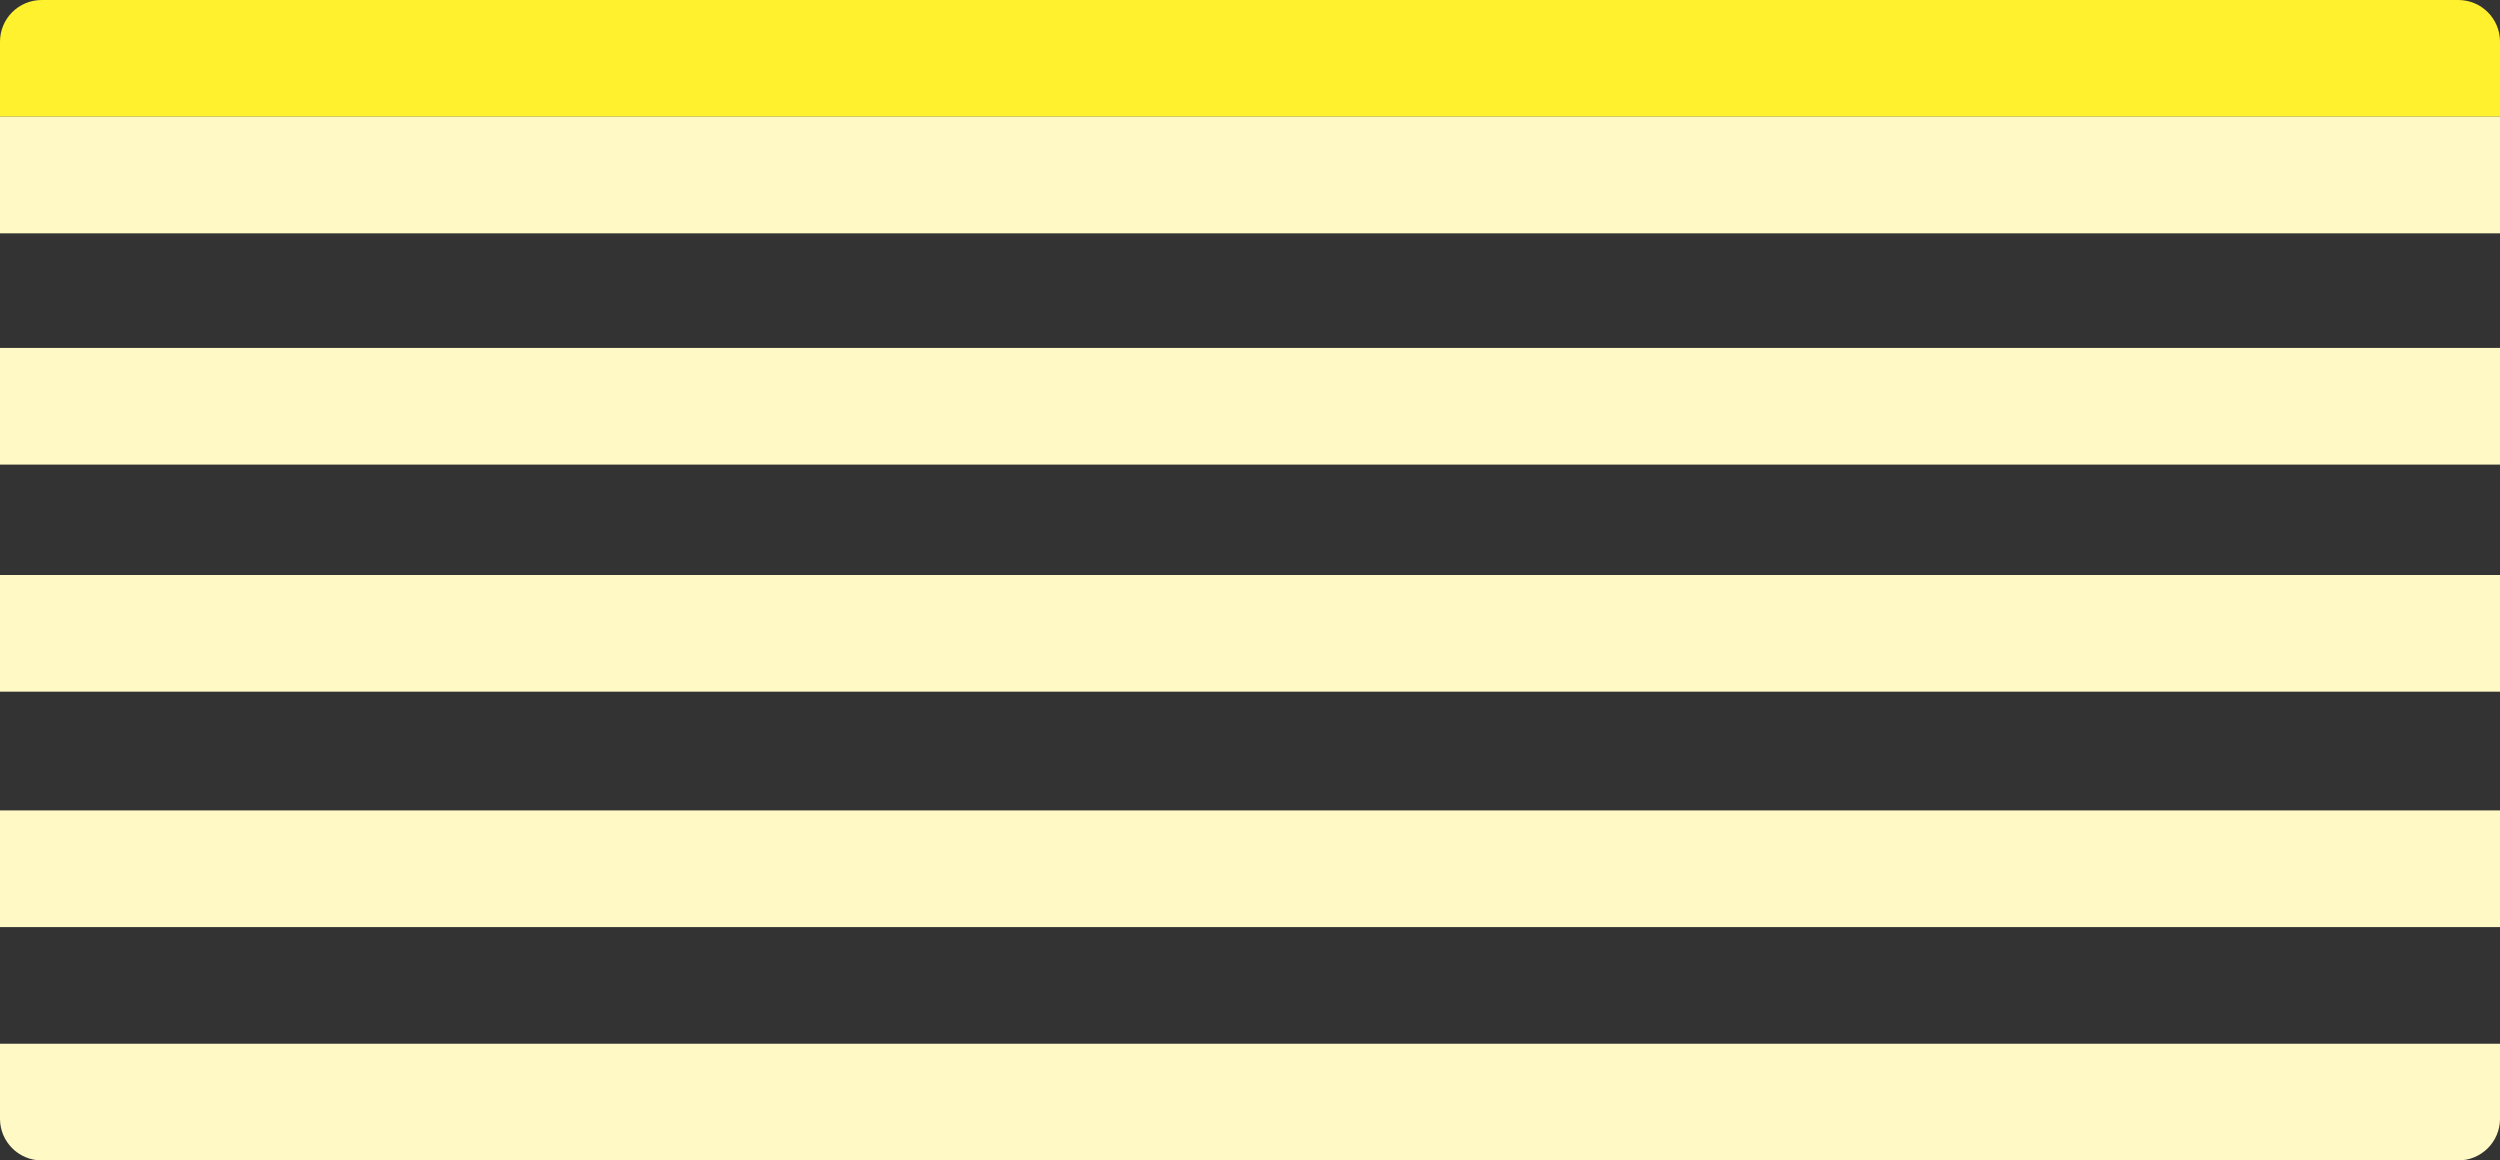 <?xml version="1.0" encoding="UTF-8"?> <svg xmlns="http://www.w3.org/2000/svg" width="1200" height="557" viewBox="0 0 1200 557" fill="none"><rect x="0" y="0" width="1200" height="557" fill="#333333" stroke="none"/><path d="M0 20C0 8.954 8.954 0 20 0H1180C1191.05 0 1200 8.954 1200 20V56H0V20Z" fill="#FFF12E"></path><rect y="56" width="1200" height="56" fill="#FFF9C5"></rect><rect y="167" width="1200" height="56" fill="#FFF9C5"></rect><rect y="276" width="1200" height="56" fill="#FFF9C5"></rect><rect y="389" width="1200" height="56" fill="#FFF9C5"></rect><path d="M0 501H1200V537C1200 548.046 1191.05 557 1180 557H20C8.954 557 0 548.046 0 537V501Z" fill="#FFF9C5"></path></svg> 